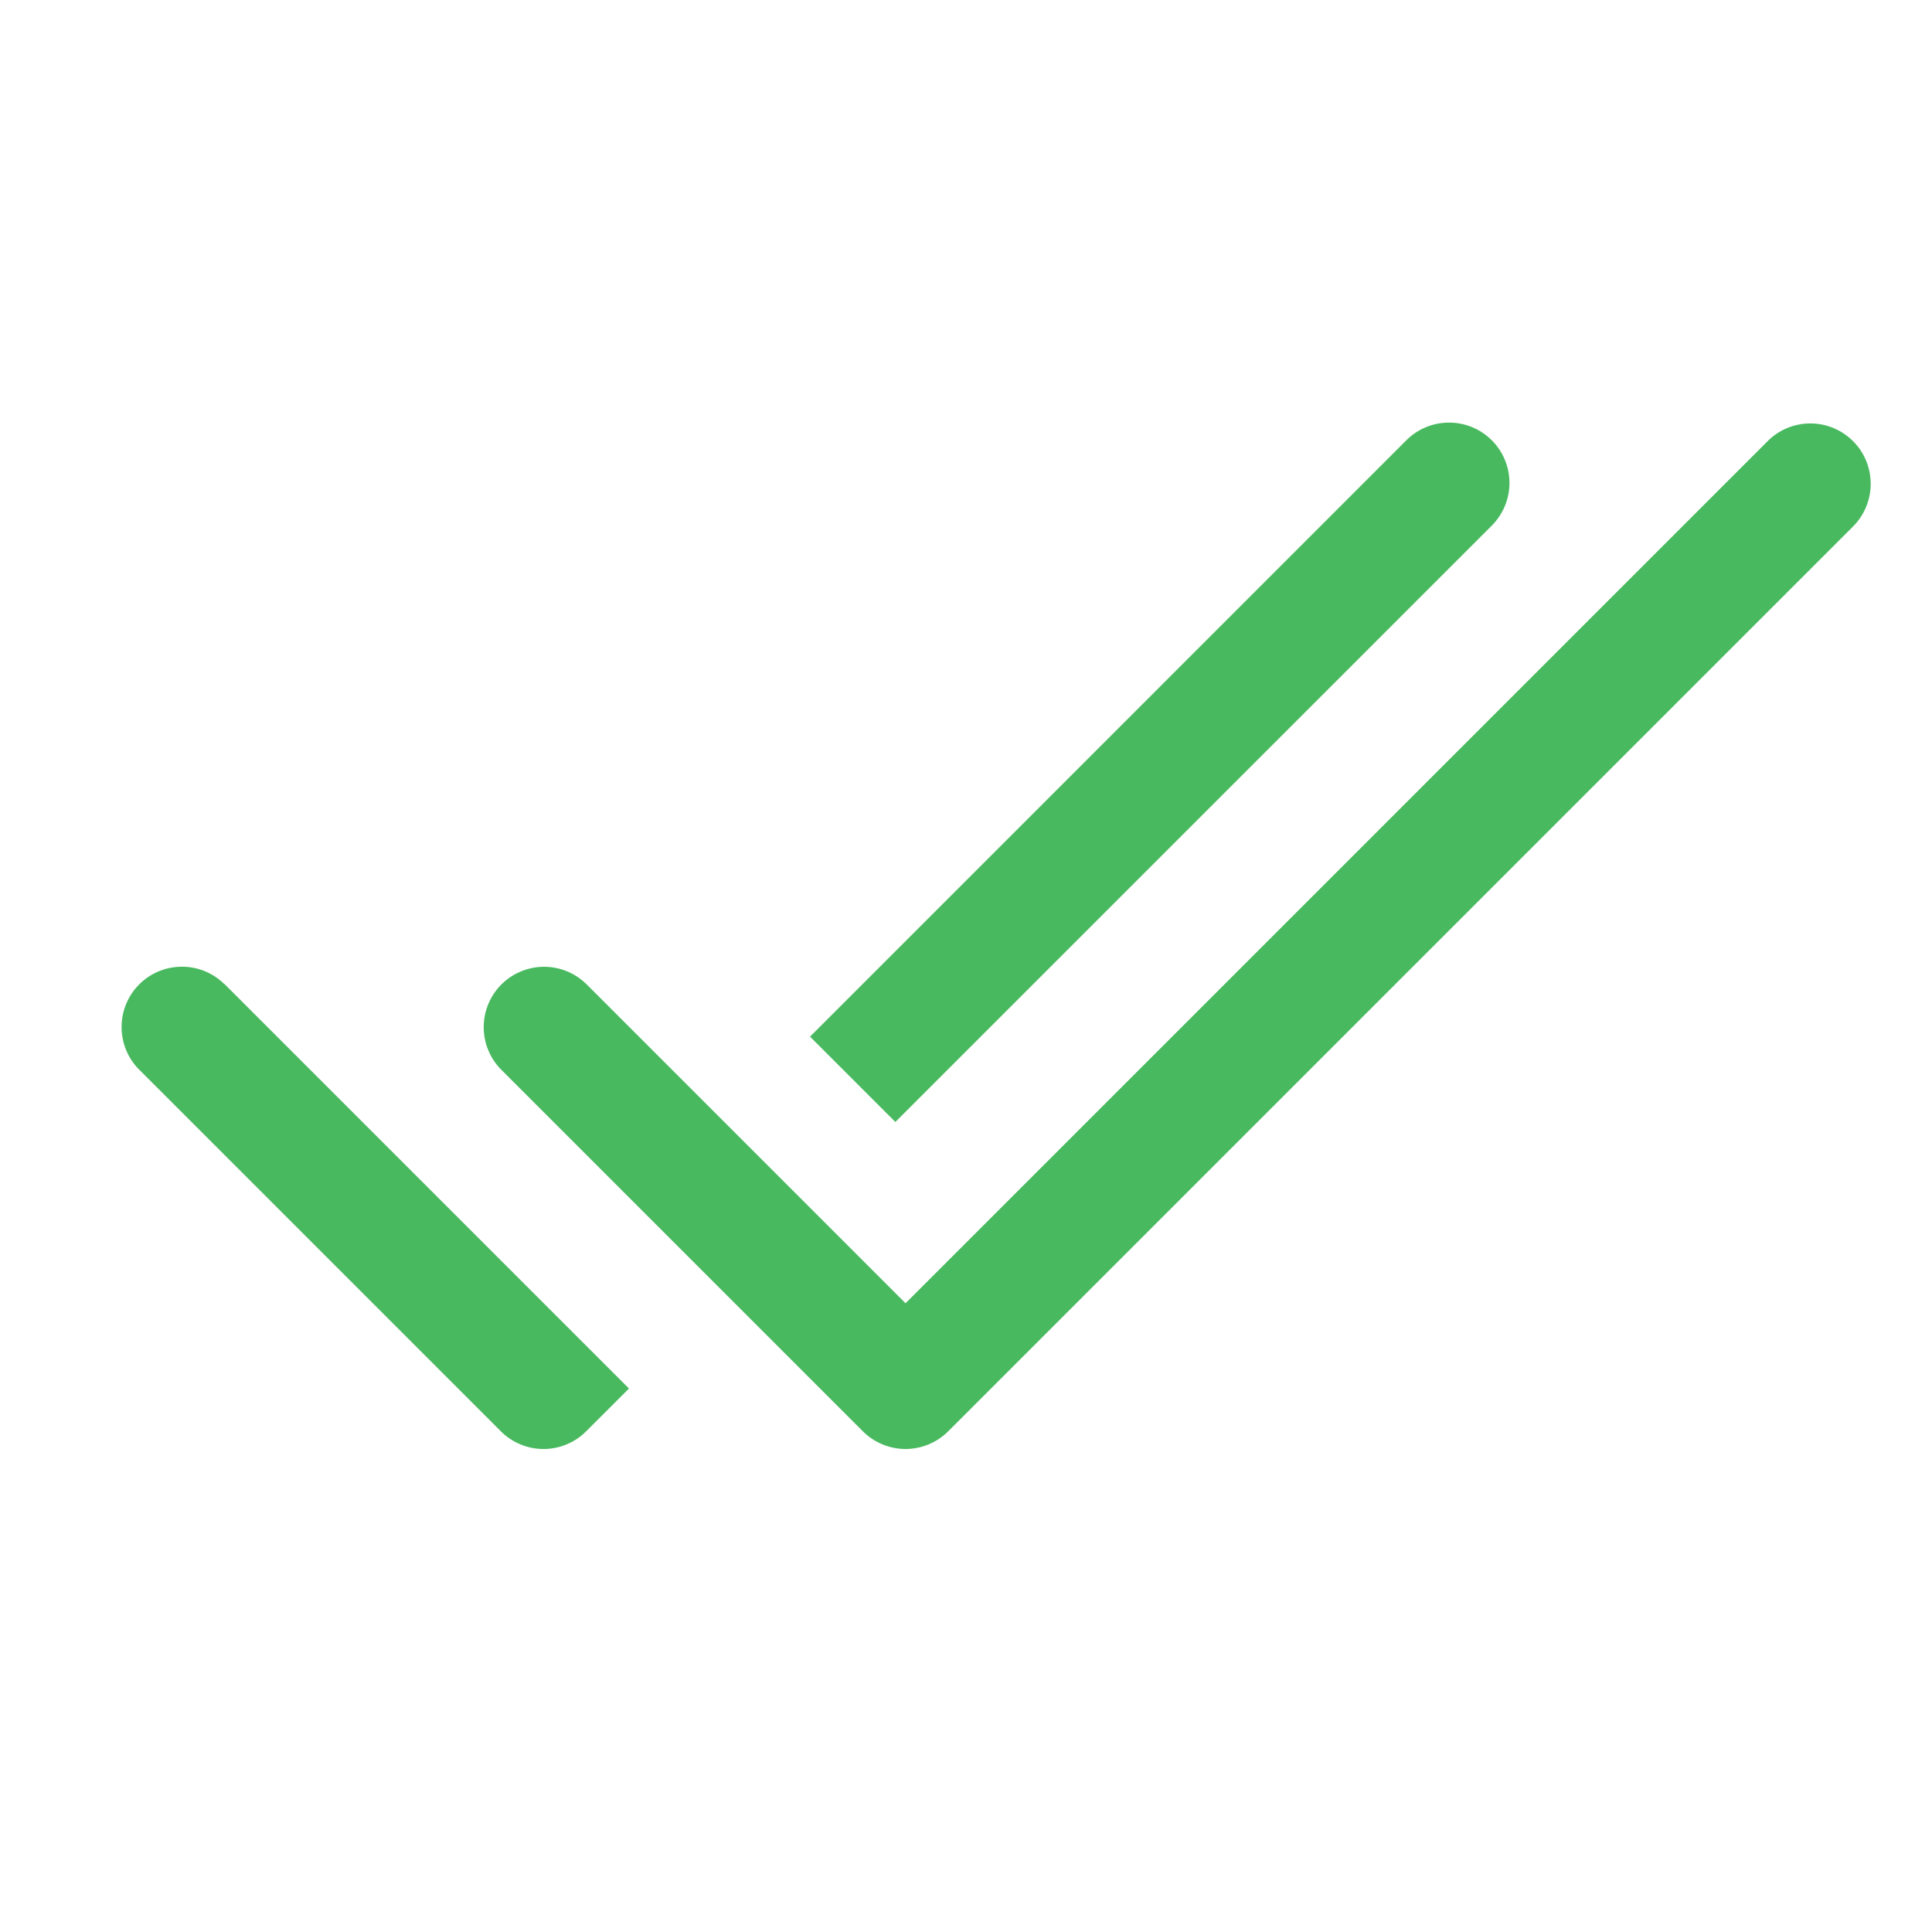 <?xml version="1.0" encoding="UTF-8"?> <svg xmlns="http://www.w3.org/2000/svg" width="30" height="30" viewBox="0 0 30 30" fill="none"><path d="M23.164 6.836C22.988 6.66 22.75 6.562 22.501 6.562C22.253 6.562 22.014 6.66 21.838 6.836L12.578 16.097L13.903 17.422L23.164 8.162C23.34 7.986 23.439 7.748 23.439 7.499C23.439 7.25 23.34 7.012 23.164 6.836ZM3.476 15.274C3.3 15.103 3.063 15.008 2.817 15.011C2.571 15.013 2.336 15.111 2.162 15.285C1.988 15.459 1.89 15.694 1.888 15.94C1.886 16.186 1.98 16.423 2.151 16.599L7.776 22.224C7.863 22.312 7.966 22.381 8.08 22.428C8.194 22.476 8.316 22.5 8.44 22.5C8.563 22.5 8.685 22.476 8.799 22.428C8.913 22.381 9.016 22.312 9.103 22.224L9.767 21.561L8.441 20.235L3.48 15.274H3.476ZM14.063 22.5C13.94 22.5 13.818 22.476 13.704 22.429C13.59 22.382 13.486 22.313 13.399 22.226L7.774 16.601C7.603 16.424 7.509 16.188 7.511 15.942C7.513 15.696 7.612 15.461 7.785 15.287C7.959 15.113 8.194 15.015 8.44 15.012C8.686 15.01 8.923 15.105 9.1 15.276L14.061 20.237L27.46 6.838C27.636 6.667 27.873 6.573 28.119 6.575C28.365 6.577 28.6 6.676 28.774 6.85C28.948 7.023 29.046 7.259 29.048 7.504C29.05 7.75 28.956 7.987 28.785 8.164L14.723 22.226C14.636 22.313 14.532 22.382 14.418 22.429C14.304 22.476 14.182 22.5 14.059 22.5H14.063Z" fill="#49B960"></path></svg> 